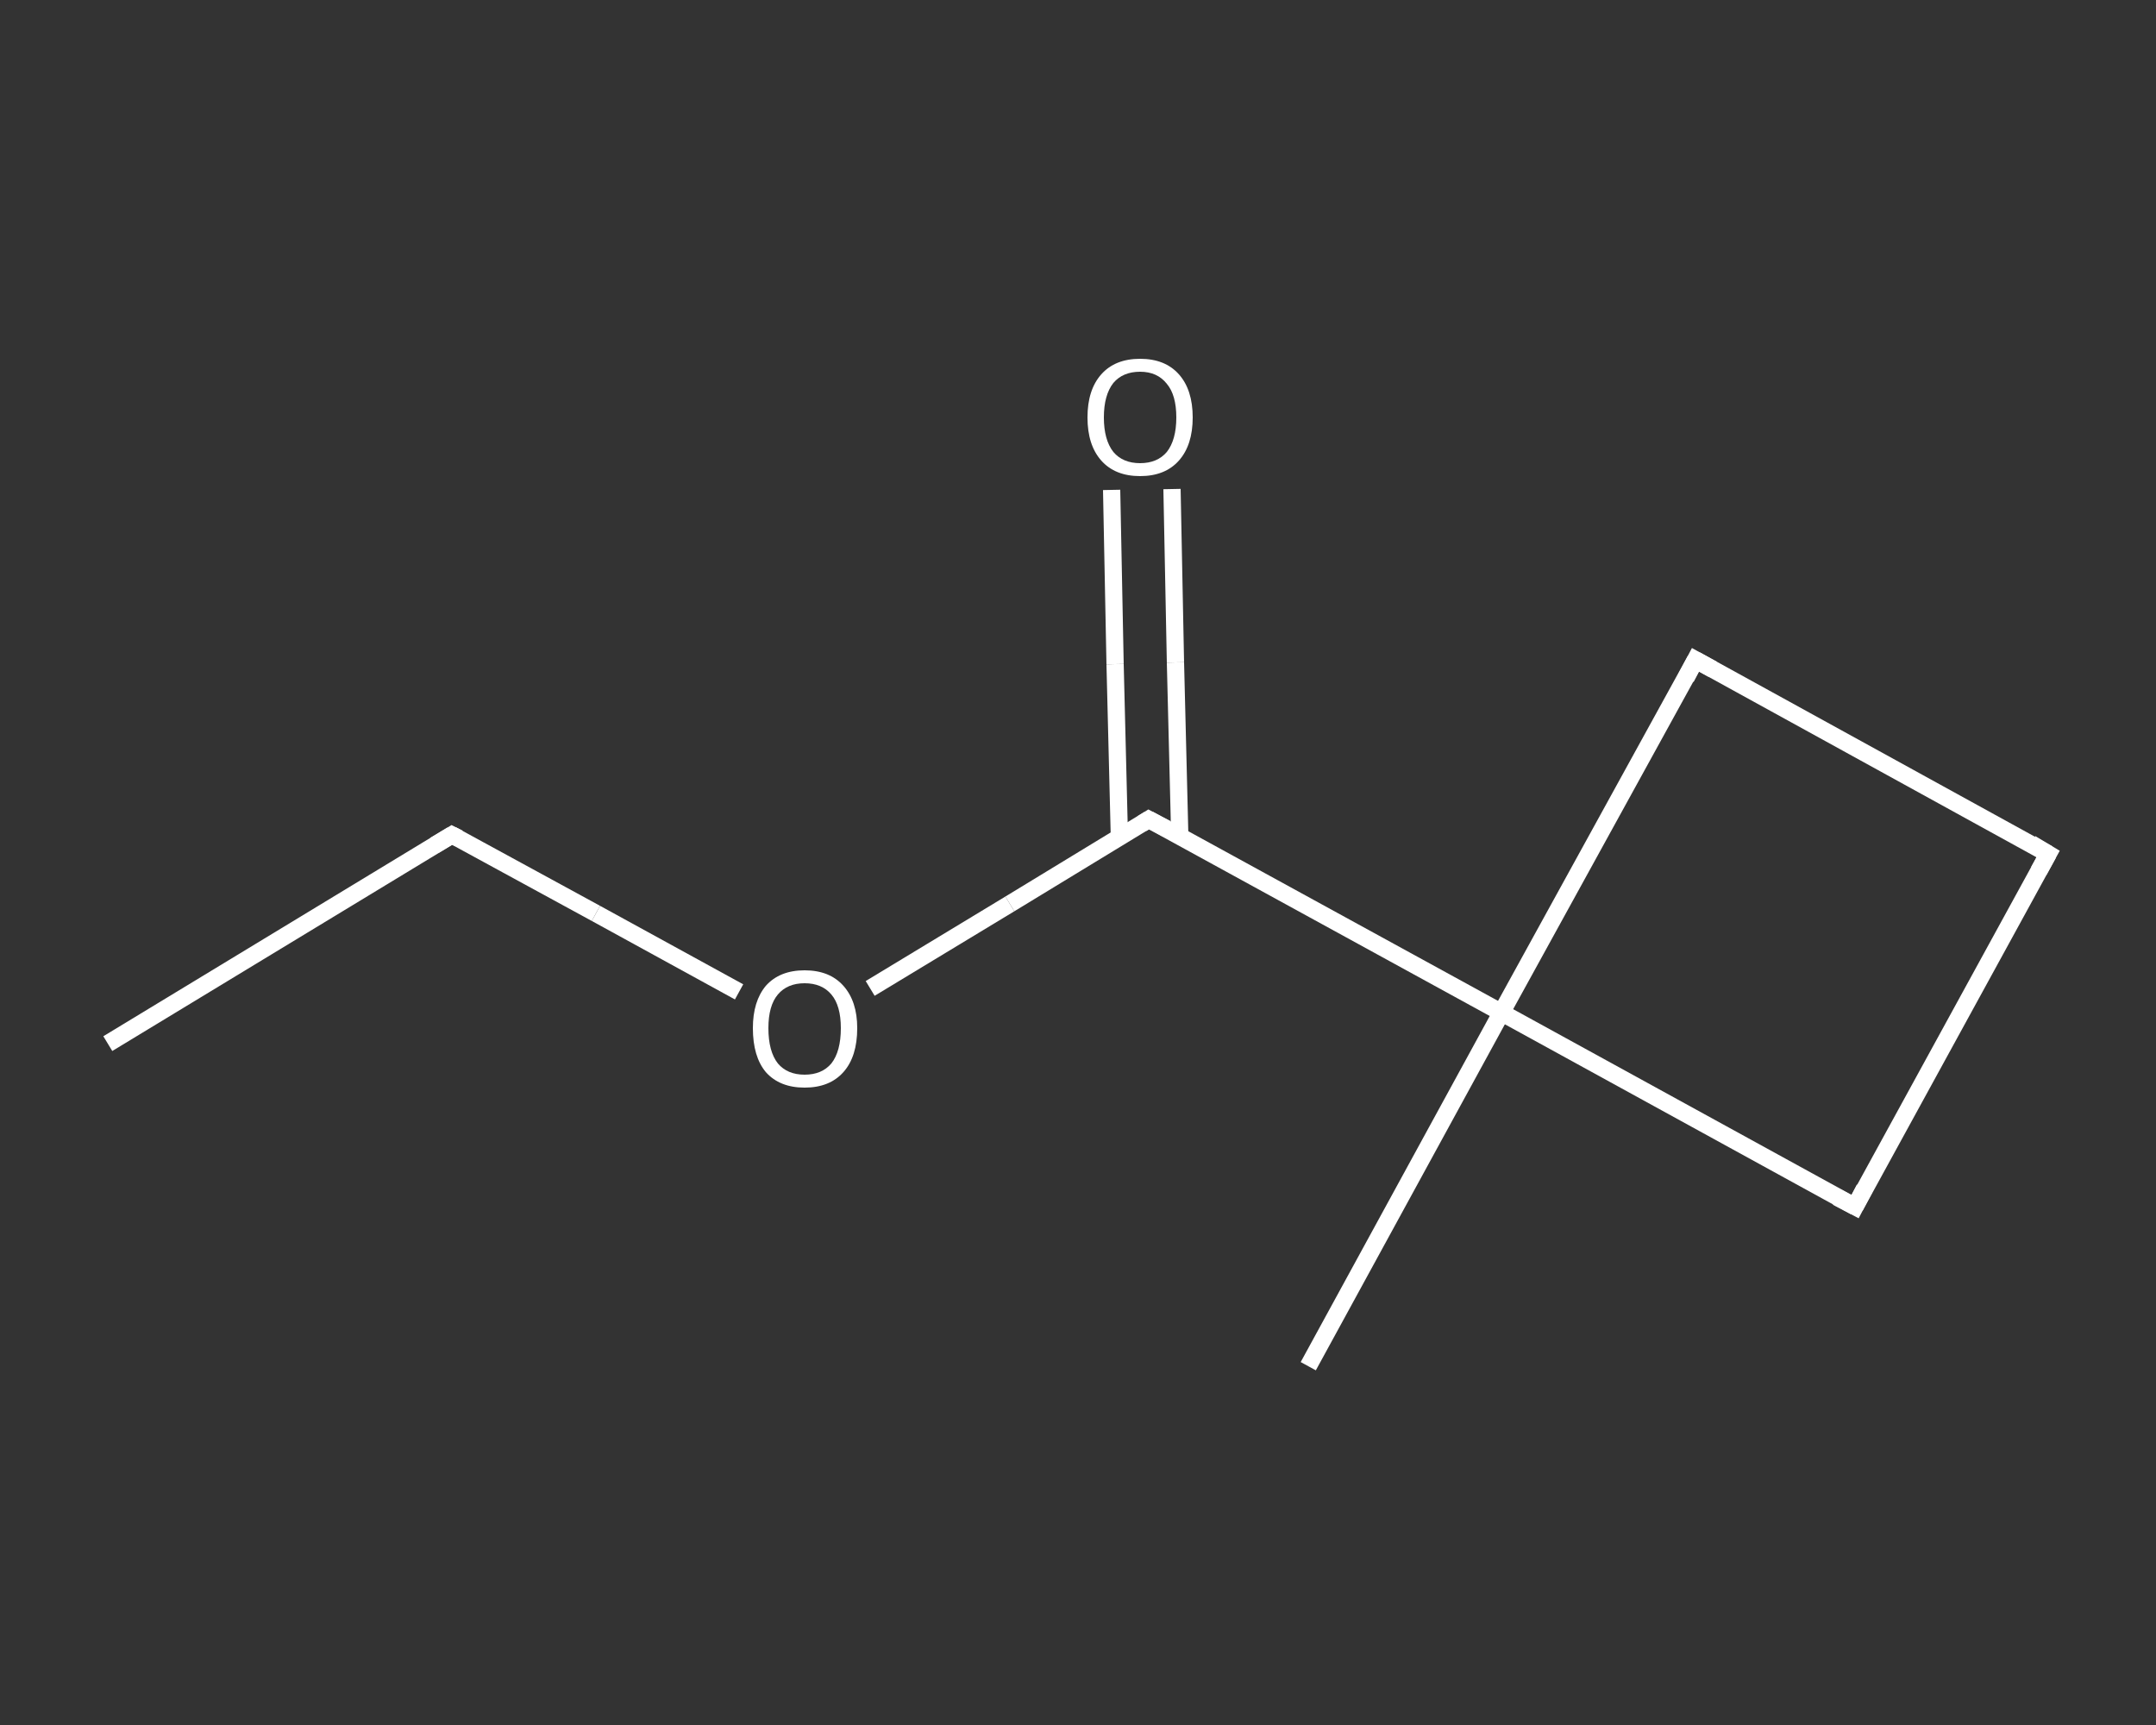 <?xml version='1.0' encoding='iso-8859-1'?>
<svg version='1.1' baseProfile='full'
              xmlns='http://www.w3.org/2000/svg'
                      xmlns:rdkit='http://www.rdkit.org/xml'
                      xmlns:xlink='http://www.w3.org/1999/xlink'
                  xml:space='preserve'
width='250px' height='200px' viewBox='0 0 250 200'>
<rect x="0" y="0" width="250" height="200" fill="#333333" stroke="none"/>
<!-- END OF HEADER -->
<rect style='opacity:1.0;fill:transparent;stroke:none' width='250.0' height='200.0' x='0.0' y='0.0'> </rect>
<path class='bond-0 atom-0 atom-1' d='M 12.5,121.0 L 52.4,96.8' style='fill:none;fill-rule:evenodd;stroke:#FFFFFF;stroke-width:2.0px;stroke-linecap:butt;stroke-linejoin:miter;stroke-opacity:1' />
<path class='bond-1 atom-1 atom-2' d='M 52.4,96.8 L 69.1,105.9' style='fill:none;fill-rule:evenodd;stroke:#FFFFFF;stroke-width:2.0px;stroke-linecap:butt;stroke-linejoin:miter;stroke-opacity:1' />
<path class='bond-1 atom-1 atom-2' d='M 69.1,105.9 L 85.7,115.0' style='fill:none;fill-rule:evenodd;stroke:#FFFFFF;stroke-width:2.0px;stroke-linecap:butt;stroke-linejoin:miter;stroke-opacity:1' />
<path class='bond-2 atom-2 atom-3' d='M 100.9,114.6 L 117.1,104.8' style='fill:none;fill-rule:evenodd;stroke:#FFFFFF;stroke-width:2.0px;stroke-linecap:butt;stroke-linejoin:miter;stroke-opacity:1' />
<path class='bond-2 atom-2 atom-3' d='M 117.1,104.8 L 133.2,95.0' style='fill:none;fill-rule:evenodd;stroke:#FFFFFF;stroke-width:2.0px;stroke-linecap:butt;stroke-linejoin:miter;stroke-opacity:1' />
<path class='bond-3 atom-3 atom-4' d='M 136.8,96.9 L 136.3,76.8' style='fill:none;fill-rule:evenodd;stroke:#FFFFFF;stroke-width:2.0px;stroke-linecap:butt;stroke-linejoin:miter;stroke-opacity:1' />
<path class='bond-3 atom-3 atom-4' d='M 136.3,76.8 L 135.9,56.7' style='fill:none;fill-rule:evenodd;stroke:#FFFFFF;stroke-width:2.0px;stroke-linecap:butt;stroke-linejoin:miter;stroke-opacity:1' />
<path class='bond-3 atom-3 atom-4' d='M 129.8,97.1 L 129.3,77.0' style='fill:none;fill-rule:evenodd;stroke:#FFFFFF;stroke-width:2.0px;stroke-linecap:butt;stroke-linejoin:miter;stroke-opacity:1' />
<path class='bond-3 atom-3 atom-4' d='M 129.3,77.0 L 128.9,56.8' style='fill:none;fill-rule:evenodd;stroke:#FFFFFF;stroke-width:2.0px;stroke-linecap:butt;stroke-linejoin:miter;stroke-opacity:1' />
<path class='bond-4 atom-3 atom-5' d='M 133.2,95.0 L 174.1,117.4' style='fill:none;fill-rule:evenodd;stroke:#FFFFFF;stroke-width:2.0px;stroke-linecap:butt;stroke-linejoin:miter;stroke-opacity:1' />
<path class='bond-5 atom-5 atom-6' d='M 174.1,117.4 L 151.7,158.4' style='fill:none;fill-rule:evenodd;stroke:#FFFFFF;stroke-width:2.0px;stroke-linecap:butt;stroke-linejoin:miter;stroke-opacity:1' />
<path class='bond-6 atom-5 atom-7' d='M 174.1,117.4 L 196.6,76.5' style='fill:none;fill-rule:evenodd;stroke:#FFFFFF;stroke-width:2.0px;stroke-linecap:butt;stroke-linejoin:miter;stroke-opacity:1' />
<path class='bond-7 atom-7 atom-8' d='M 196.6,76.5 L 237.5,99.0' style='fill:none;fill-rule:evenodd;stroke:#FFFFFF;stroke-width:2.0px;stroke-linecap:butt;stroke-linejoin:miter;stroke-opacity:1' />
<path class='bond-8 atom-8 atom-9' d='M 237.5,99.0 L 215.1,139.9' style='fill:none;fill-rule:evenodd;stroke:#FFFFFF;stroke-width:2.0px;stroke-linecap:butt;stroke-linejoin:miter;stroke-opacity:1' />
<path class='bond-9 atom-9 atom-5' d='M 215.1,139.9 L 174.1,117.4' style='fill:none;fill-rule:evenodd;stroke:#FFFFFF;stroke-width:2.0px;stroke-linecap:butt;stroke-linejoin:miter;stroke-opacity:1' />
<path d='M 50.4,98.0 L 52.4,96.8 L 53.2,97.2' style='fill:none;stroke:#FFFFFF;stroke-width:2.0px;stroke-linecap:butt;stroke-linejoin:miter;stroke-opacity:1;' />
<path d='M 132.4,95.5 L 133.2,95.0 L 135.3,96.1' style='fill:none;stroke:#FFFFFF;stroke-width:2.0px;stroke-linecap:butt;stroke-linejoin:miter;stroke-opacity:1;' />
<path d='M 195.5,78.6 L 196.6,76.5 L 198.6,77.6' style='fill:none;stroke:#FFFFFF;stroke-width:2.0px;stroke-linecap:butt;stroke-linejoin:miter;stroke-opacity:1;' />
<path d='M 235.5,97.8 L 237.5,99.0 L 236.4,101.0' style='fill:none;stroke:#FFFFFF;stroke-width:2.0px;stroke-linecap:butt;stroke-linejoin:miter;stroke-opacity:1;' />
<path d='M 216.2,137.8 L 215.1,139.9 L 213.0,138.8' style='fill:none;stroke:#FFFFFF;stroke-width:2.0px;stroke-linecap:butt;stroke-linejoin:miter;stroke-opacity:1;' />
<path class='atom-2' d='M 87.3 119.2
Q 87.3 116.1, 88.8 114.3
Q 90.4 112.5, 93.3 112.5
Q 96.2 112.5, 97.8 114.3
Q 99.4 116.1, 99.4 119.2
Q 99.4 122.5, 97.8 124.3
Q 96.2 126.1, 93.3 126.1
Q 90.4 126.1, 88.8 124.3
Q 87.3 122.5, 87.3 119.2
M 93.3 124.6
Q 95.3 124.6, 96.4 123.3
Q 97.5 121.9, 97.5 119.2
Q 97.5 116.6, 96.4 115.3
Q 95.3 114.0, 93.3 114.0
Q 91.3 114.0, 90.2 115.3
Q 89.1 116.6, 89.1 119.2
Q 89.1 121.9, 90.2 123.3
Q 91.3 124.6, 93.3 124.6
' fill='#FFFFFF'/>
<path class='atom-4' d='M 126.1 48.4
Q 126.1 45.2, 127.7 43.4
Q 129.3 41.6, 132.2 41.6
Q 135.1 41.6, 136.7 43.4
Q 138.3 45.2, 138.3 48.4
Q 138.3 51.6, 136.7 53.4
Q 135.1 55.2, 132.2 55.2
Q 129.3 55.2, 127.7 53.4
Q 126.1 51.6, 126.1 48.4
M 132.2 53.7
Q 134.2 53.7, 135.3 52.4
Q 136.4 51.0, 136.4 48.4
Q 136.4 45.8, 135.3 44.5
Q 134.2 43.1, 132.2 43.1
Q 130.2 43.1, 129.1 44.4
Q 128.0 45.8, 128.0 48.4
Q 128.0 51.0, 129.1 52.4
Q 130.2 53.7, 132.2 53.7
' fill='#FFFFFF'/>
</svg>
